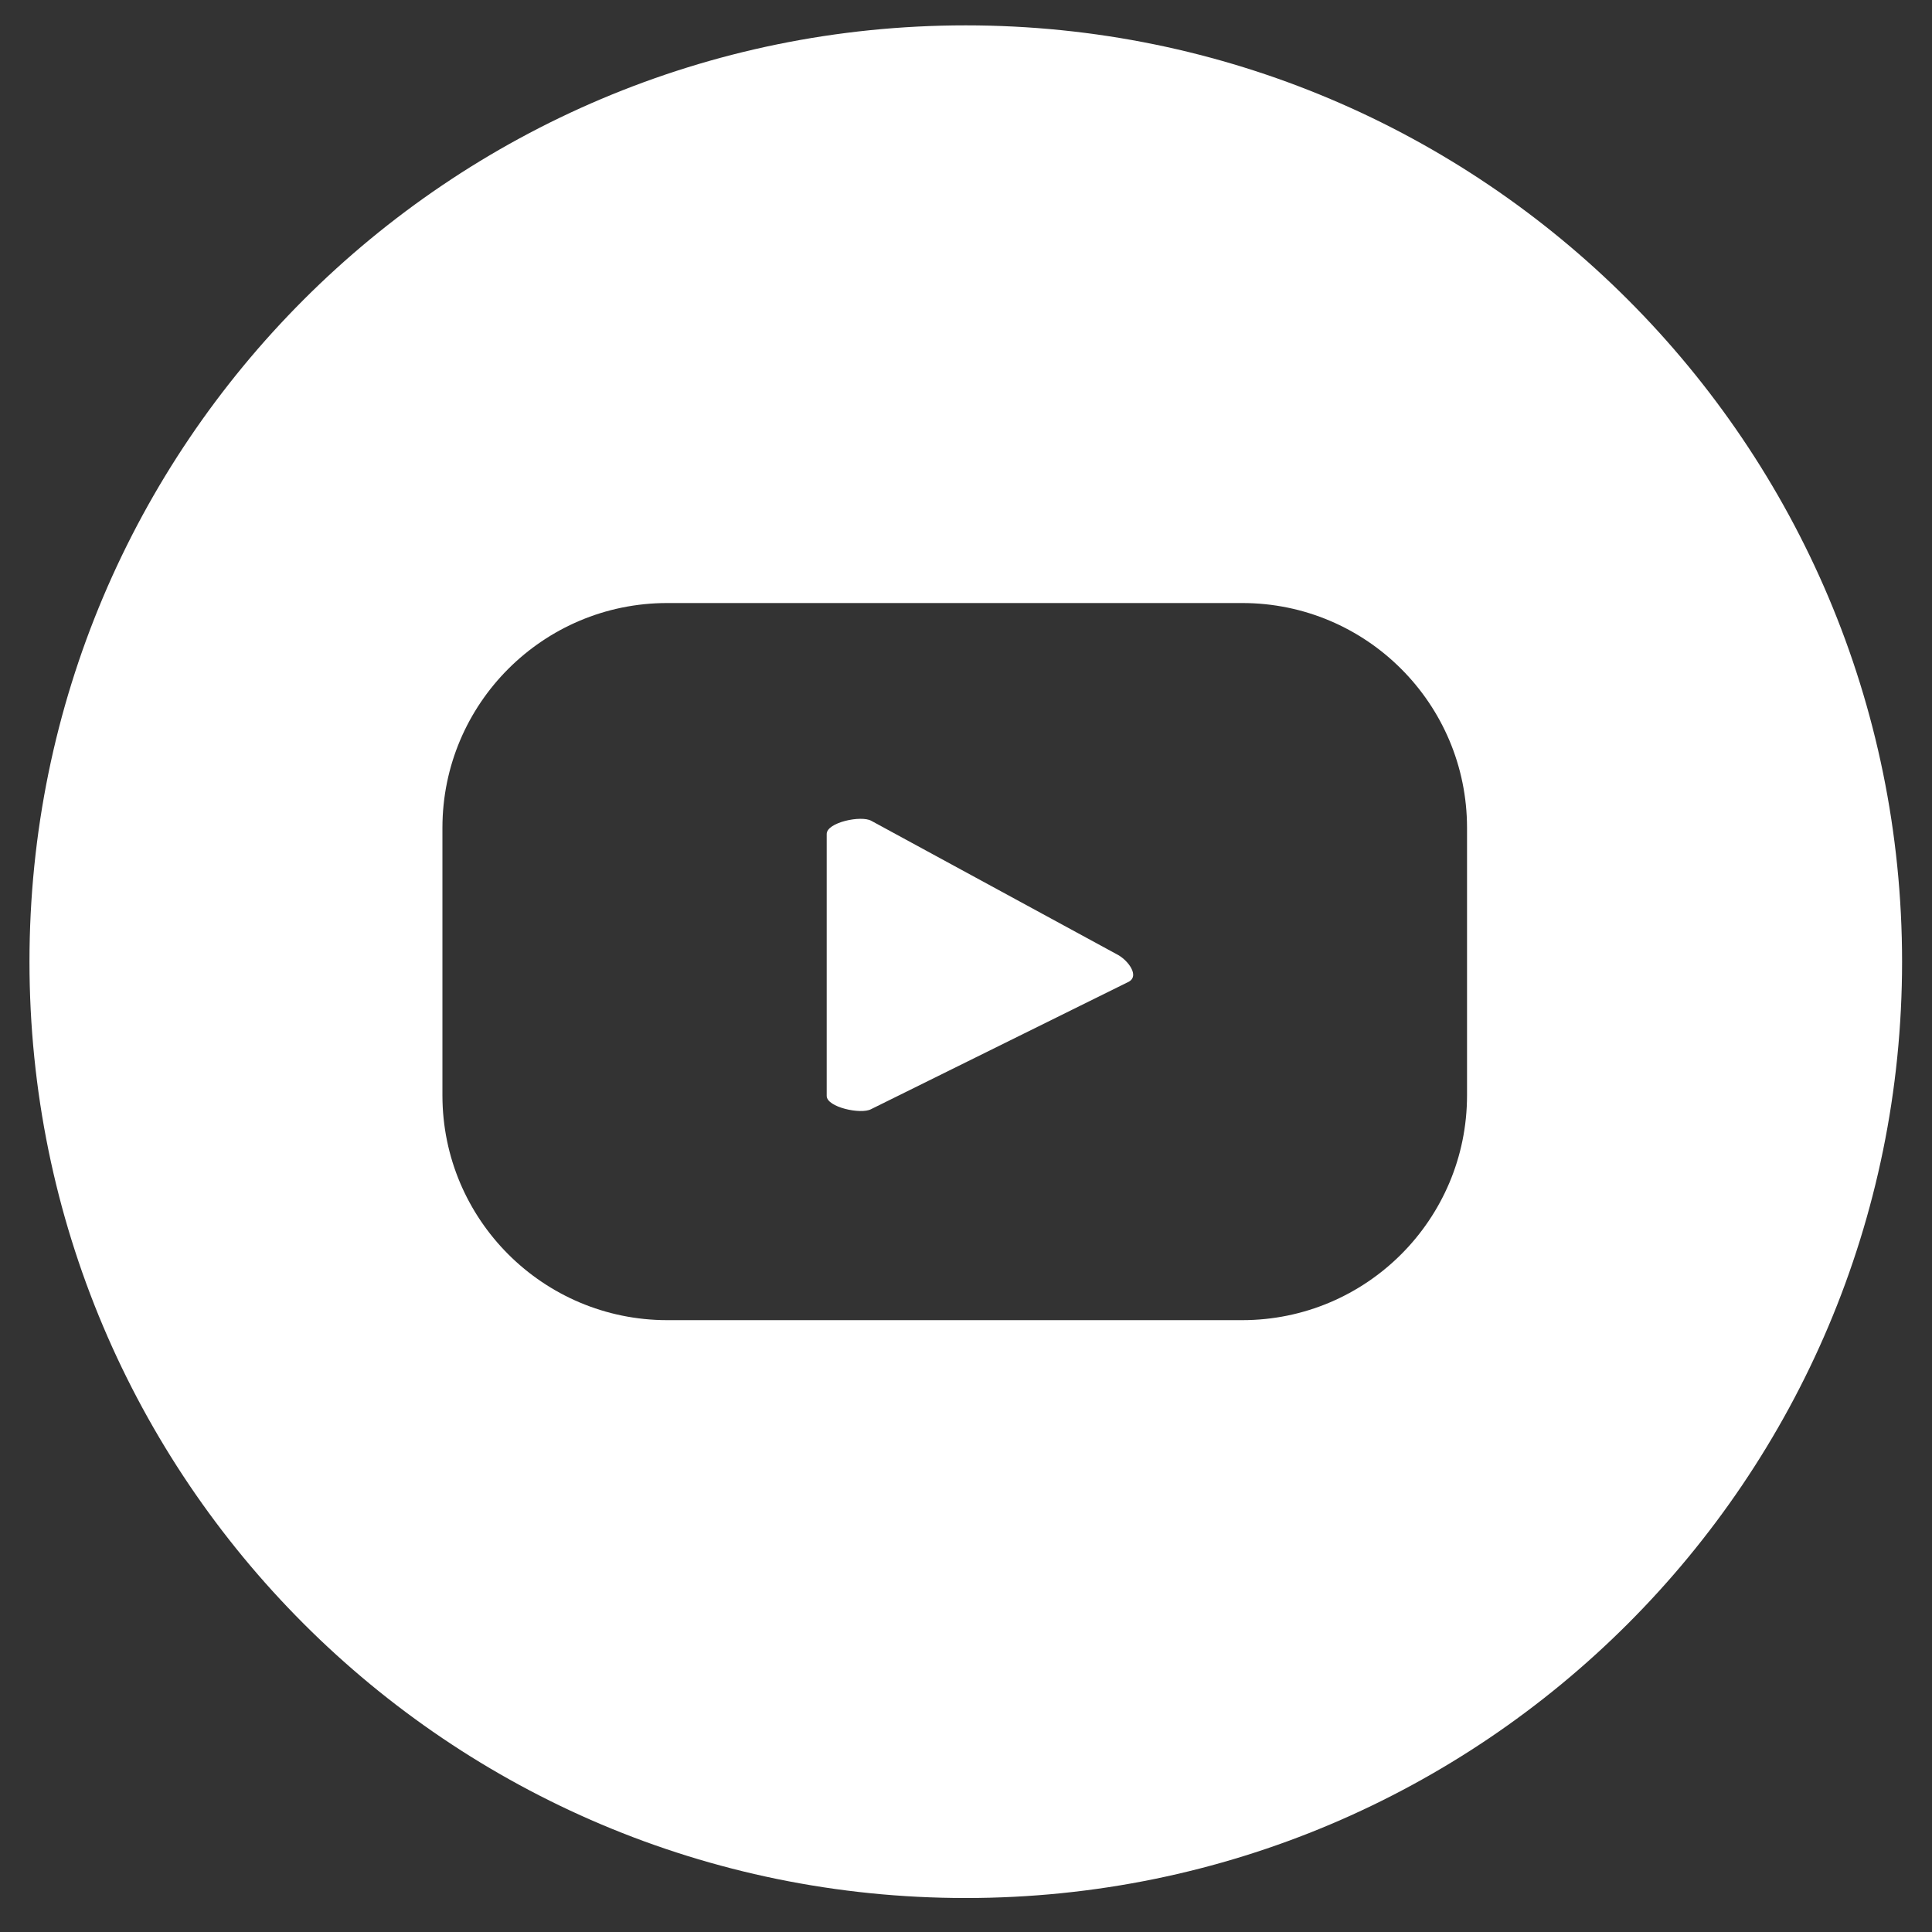 <?xml version="1.0" encoding="UTF-8"?>
<svg xmlns="http://www.w3.org/2000/svg" width="39" height="39" viewBox="0 0 39 39" fill="none">
  <rect x="0" y="0" width="39" height="39" fill="#333333" stroke="none"/>
  <path fill-rule="evenodd" clip-rule="evenodd" d="M38.396 19.413C38.396 29.852 29.934 38.314 19.495 38.314C9.057 38.314 0.595 29.852 0.595 19.413C0.595 8.975 9.057 0.512 19.495 0.512C29.934 0.512 38.396 8.975 38.396 19.413ZM25.076 12.173C27.582 12.173 29.614 14.205 29.614 16.711V22.111C29.614 24.617 27.582 26.649 25.076 26.649H13.469C10.963 26.649 8.931 24.617 8.931 22.111V16.711C8.931 14.205 10.963 12.173 13.469 12.173H25.076ZM17.584 22.39L22.789 19.816C23 19.699 22.781 19.398 22.573 19.279L17.59 16.57C17.387 16.453 16.688 16.6 16.688 16.835V22.122C16.688 22.352 17.381 22.501 17.584 22.39Z" fill="white"></path>
</svg>

